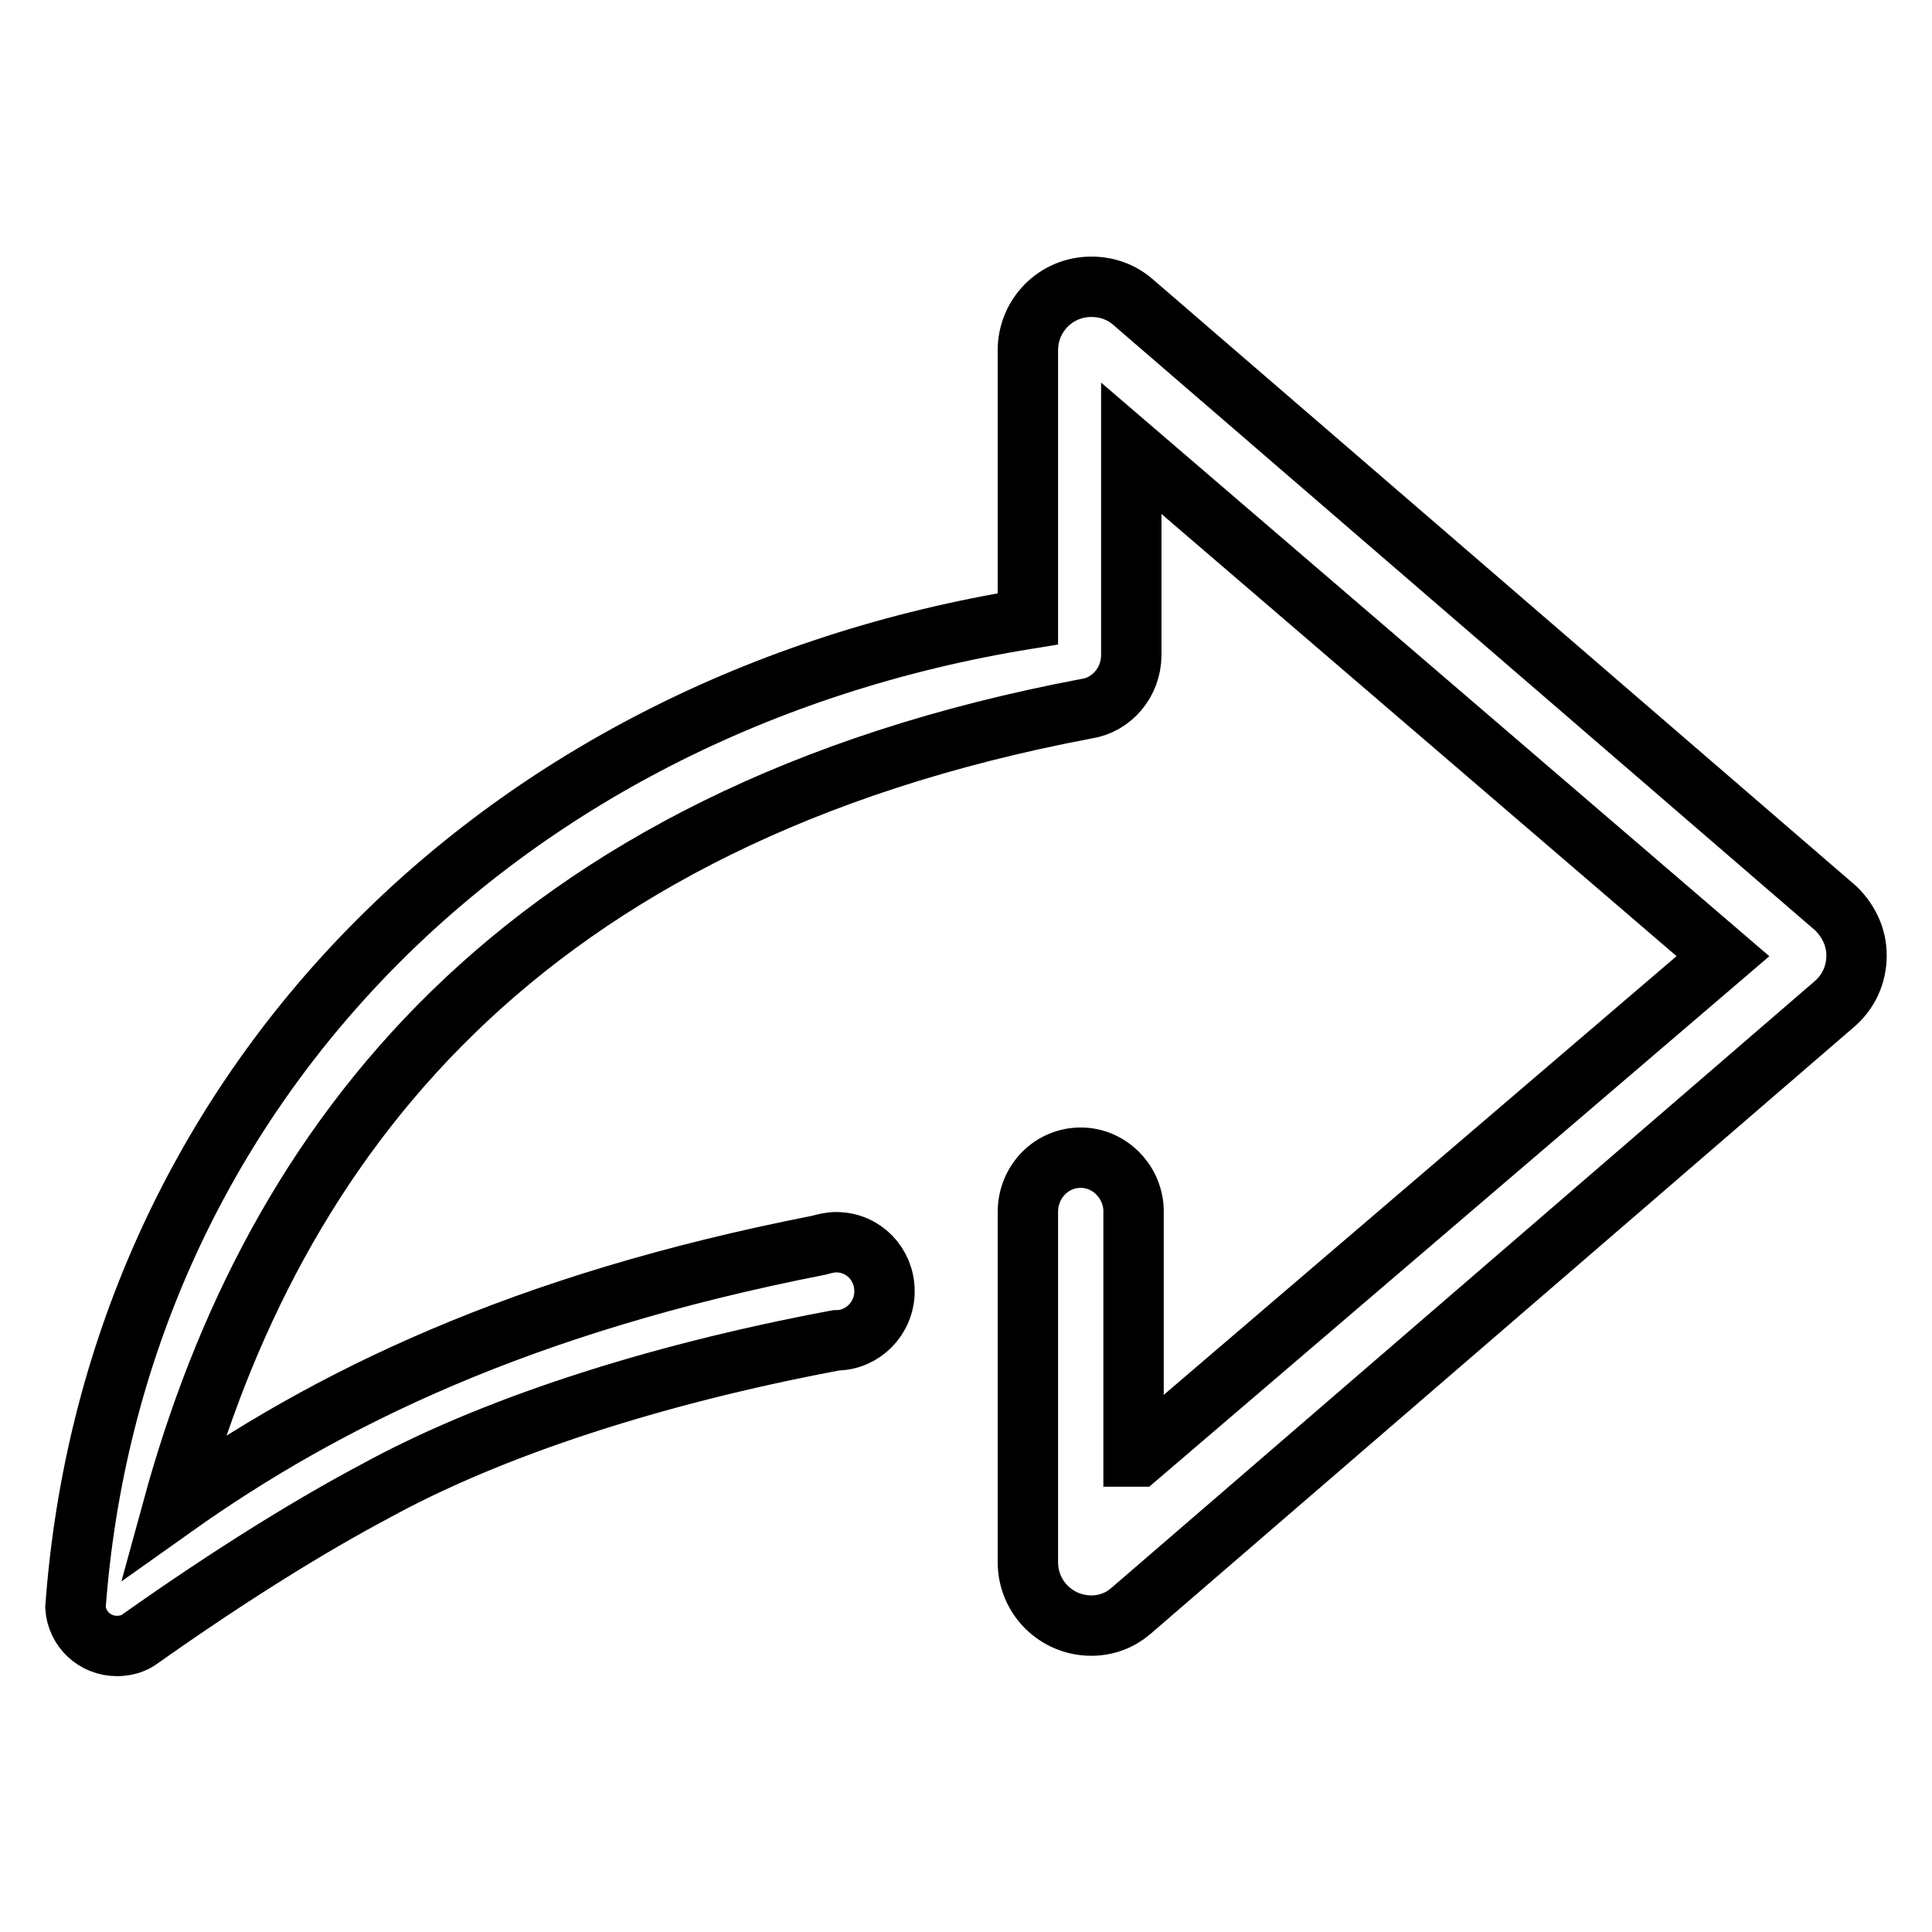 <?xml version="1.0" encoding="utf-8"?>
<!-- Svg Vector Icons : http://www.onlinewebfonts.com/icon -->
<!DOCTYPE svg PUBLIC "-//W3C//DTD SVG 1.1//EN" "http://www.w3.org/Graphics/SVG/1.1/DTD/svg11.dtd">
<svg version="1.1" xmlns="http://www.w3.org/2000/svg" xmlns:xlink="http://www.w3.org/1999/xlink" x="0px" y="0px" viewBox="0 0 256 256" enable-background="new 0 0 256 256" xml:space="preserve">
<g> <path stroke-width="8" fill-opacity="0" stroke="#000000"  d="M246,126.6c0-2.5-1.1-4.6-2.7-6.2L150.1,40c-1.5-1.3-3.4-2-5.5-2c-4.7,0-8.4,3.8-8.4,8.4V82 C65,93.5,14.9,145.8,10,213c0.2,2.9,2.6,5.1,5.5,5.1c1.1,0,2.2-0.3,3-0.9c0,0,0,0,0,0c12.3-8.7,22.9-15.2,31.2-19.6 c15.1-8.3,36.5-15.4,61.1-20v0c3.5,0,6.4-2.9,6.4-6.5c0-3.6-2.8-6.5-6.4-6.5c-0.8,0-1.6,0.2-2.3,0.4c-39.3,7.7-65.2,20.3-85.6,34.8 C36.1,151.6,68.3,108.2,144,93.9l0,0c3.3-0.5,5.9-3.5,5.9-7.1c0-0.1,0-0.2,0-0.3v0V59.4l78.4,67.3L150.8,193h-0.6v-32.8h0 c-0.2-3.8-3.3-6.8-7-6.8c-3.9,0-7,3.2-7,7.2l0,0l0,0V174v17.8V207c0,4.7,3.8,8.4,8.4,8.4c2,0,3.8-0.7,5.2-1.9l93.2-80.4 c0,0,0,0,0,0C244.9,131.5,246,129.2,246,126.6z"/></g>
</svg>
